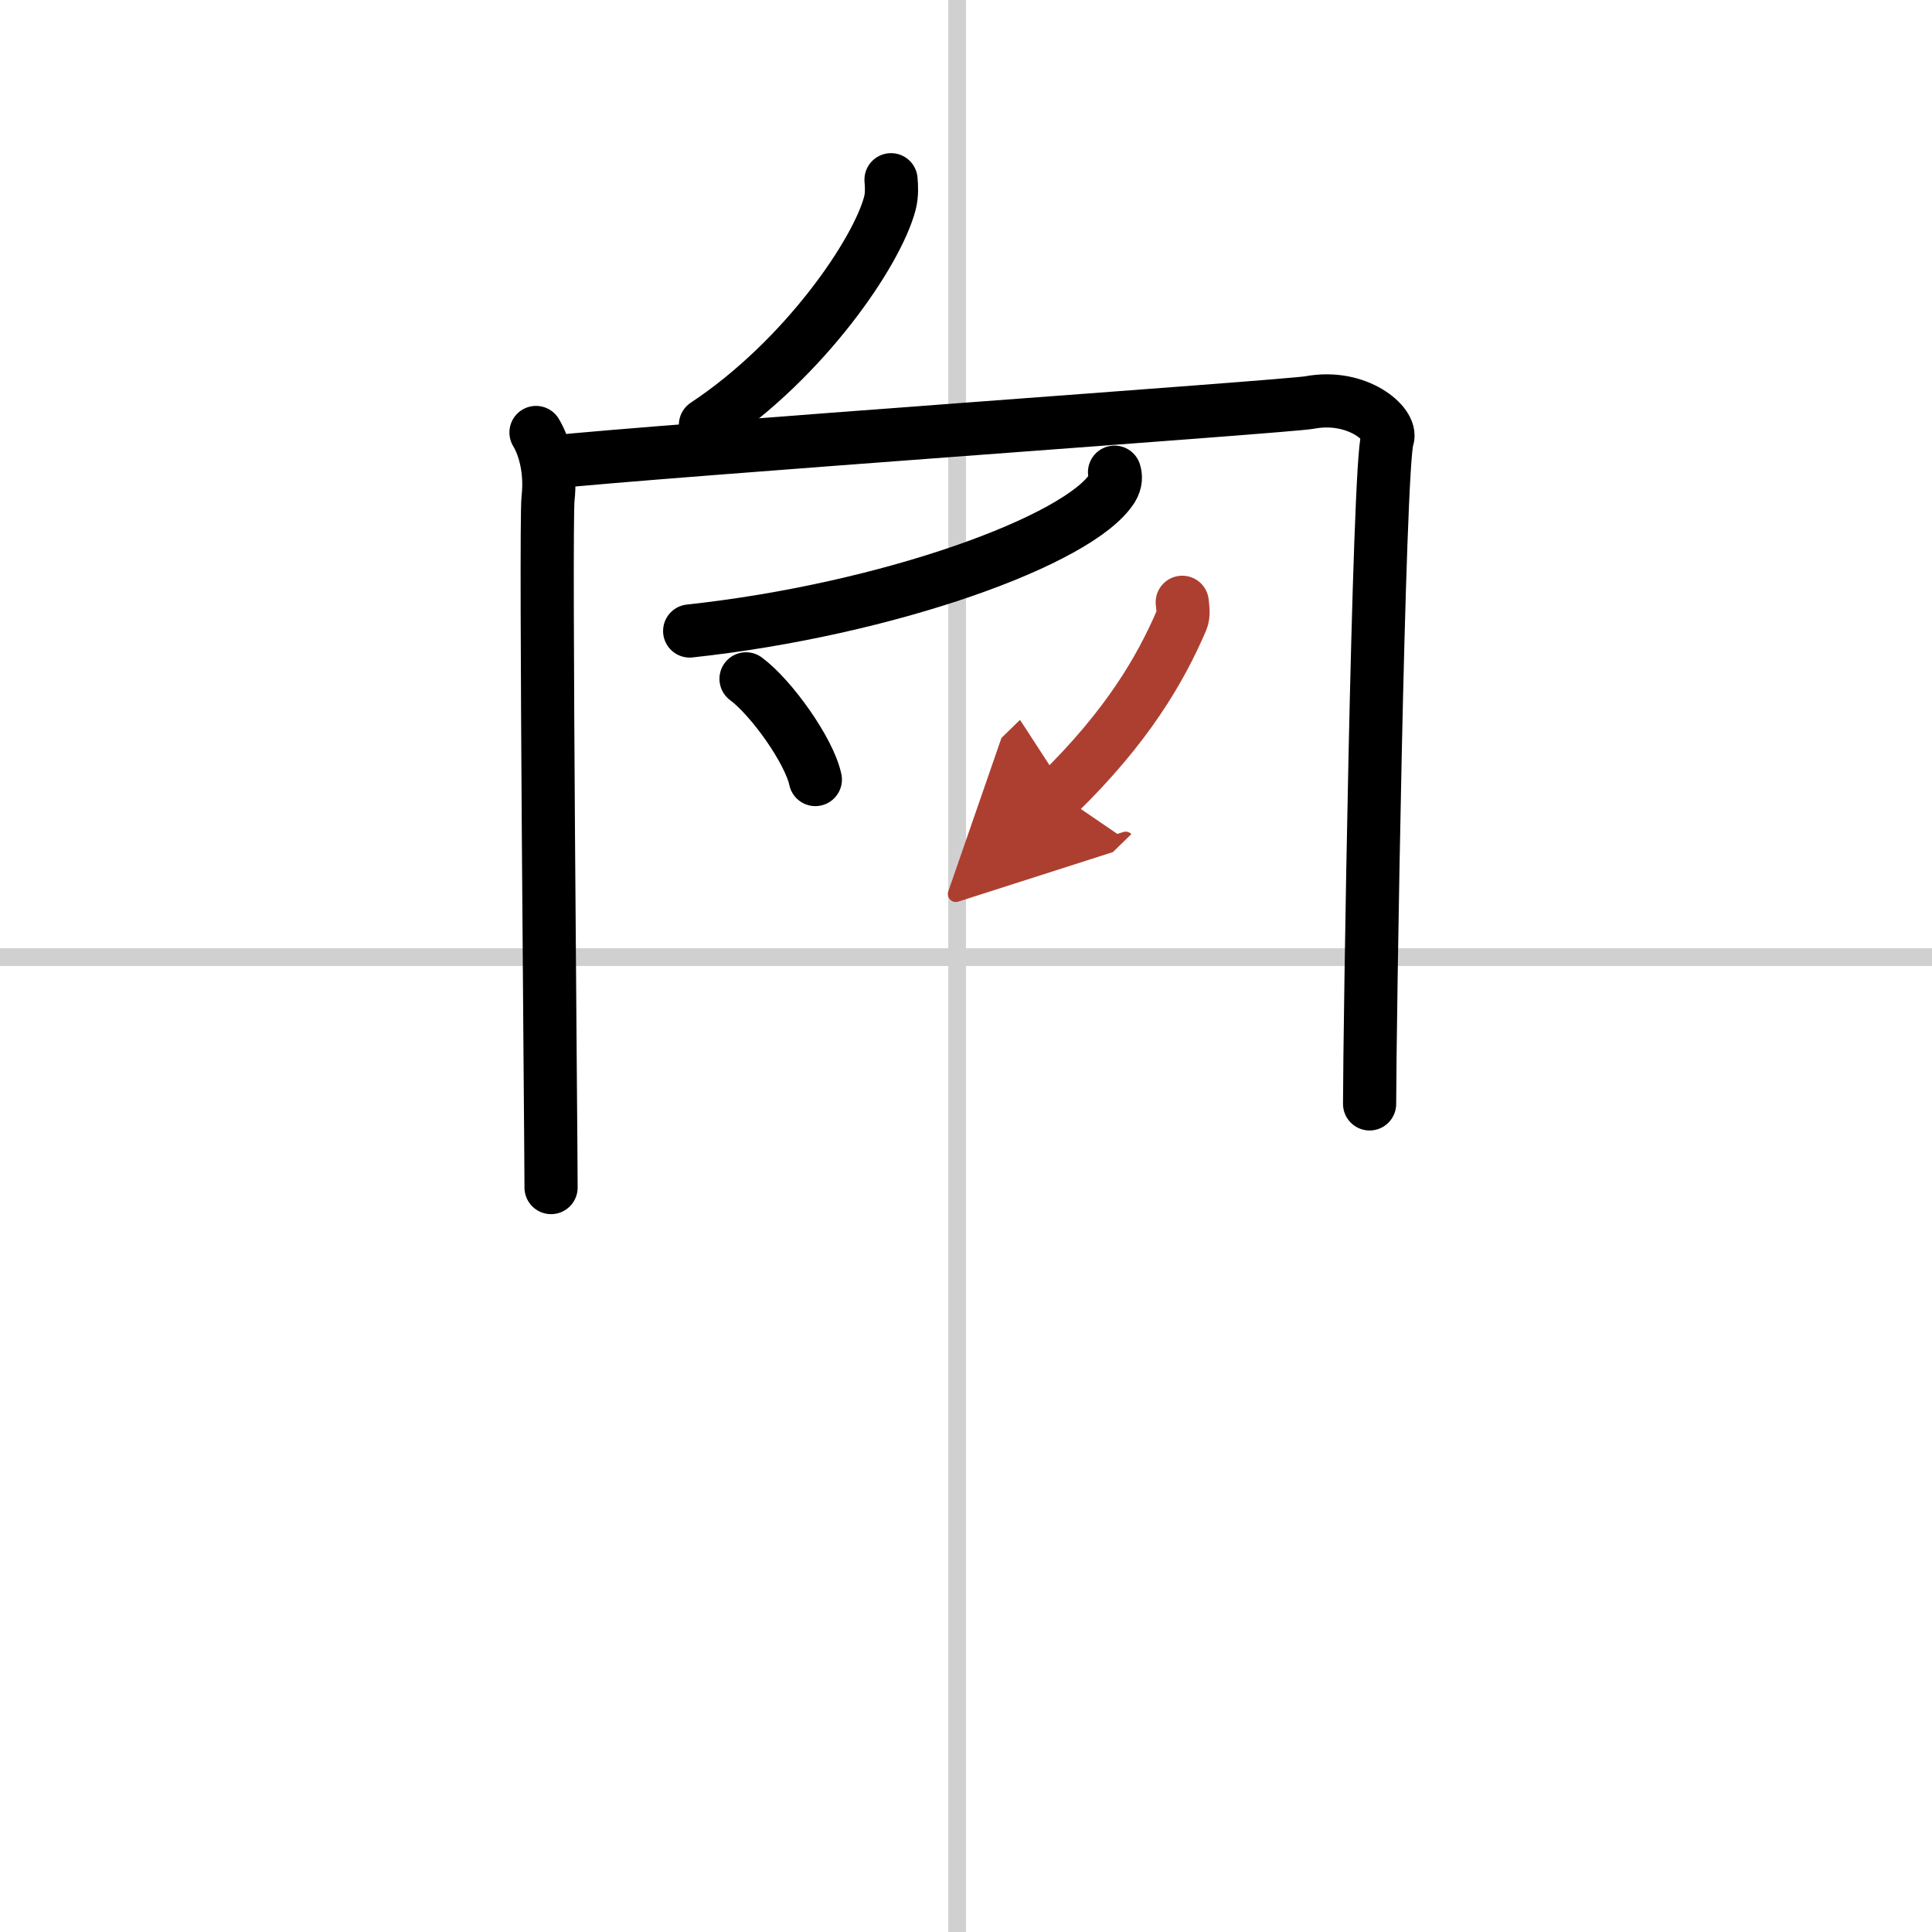 <svg width="400" height="400" viewBox="0 0 109 109" xmlns="http://www.w3.org/2000/svg"><defs><marker id="a" markerWidth="4" orient="auto" refX="1" refY="5" viewBox="0 0 10 10"><polyline points="0 0 10 5 0 10 1 5" fill="#ad3f31" stroke="#ad3f31"/></marker></defs><g fill="none" stroke="#000" stroke-linecap="round" stroke-linejoin="round" stroke-width="3"><rect width="100%" height="100%" fill="#fff" stroke="#fff"/><line x1="54" x2="54" y2="109" stroke="#d0d0d0" stroke-width="1"/><line x2="109" y1="54" y2="54" stroke="#d0d0d0" stroke-width="1"/><path d="m50.27 10.14c0.03 0.33 0.06 0.84-0.06 1.31-0.71 2.76-4.81 8.81-10.41 12.52"/><path d="m30.24 24.4c0.51 0.85 0.85 2.2 0.68 3.72s0.17 36.34 0.17 38.88"/><path d="m30.92 26.09c6.43-0.68 41.69-3.15 42.96-3.38 2.71-0.51 4.69 1.24 4.4 2.03-0.51 1.35-1.01 33.64-1.01 37.54"/><path d="m62.88 26.64c0.07 0.22 0.09 0.54-0.13 0.9-1.85 2.94-12.64 6.85-23.84 8.06"/><path d="m42.09 38.3c1.42 1.05 3.56 4.04 3.91 5.68"/><path d="m66.7 33.98c0.02 0.25 0.11 0.68-0.04 1.02-1.18 2.75-3.06 5.99-6.94 9.78" marker-end="url(#a)" stroke="#ad3f31"/></g></svg>
